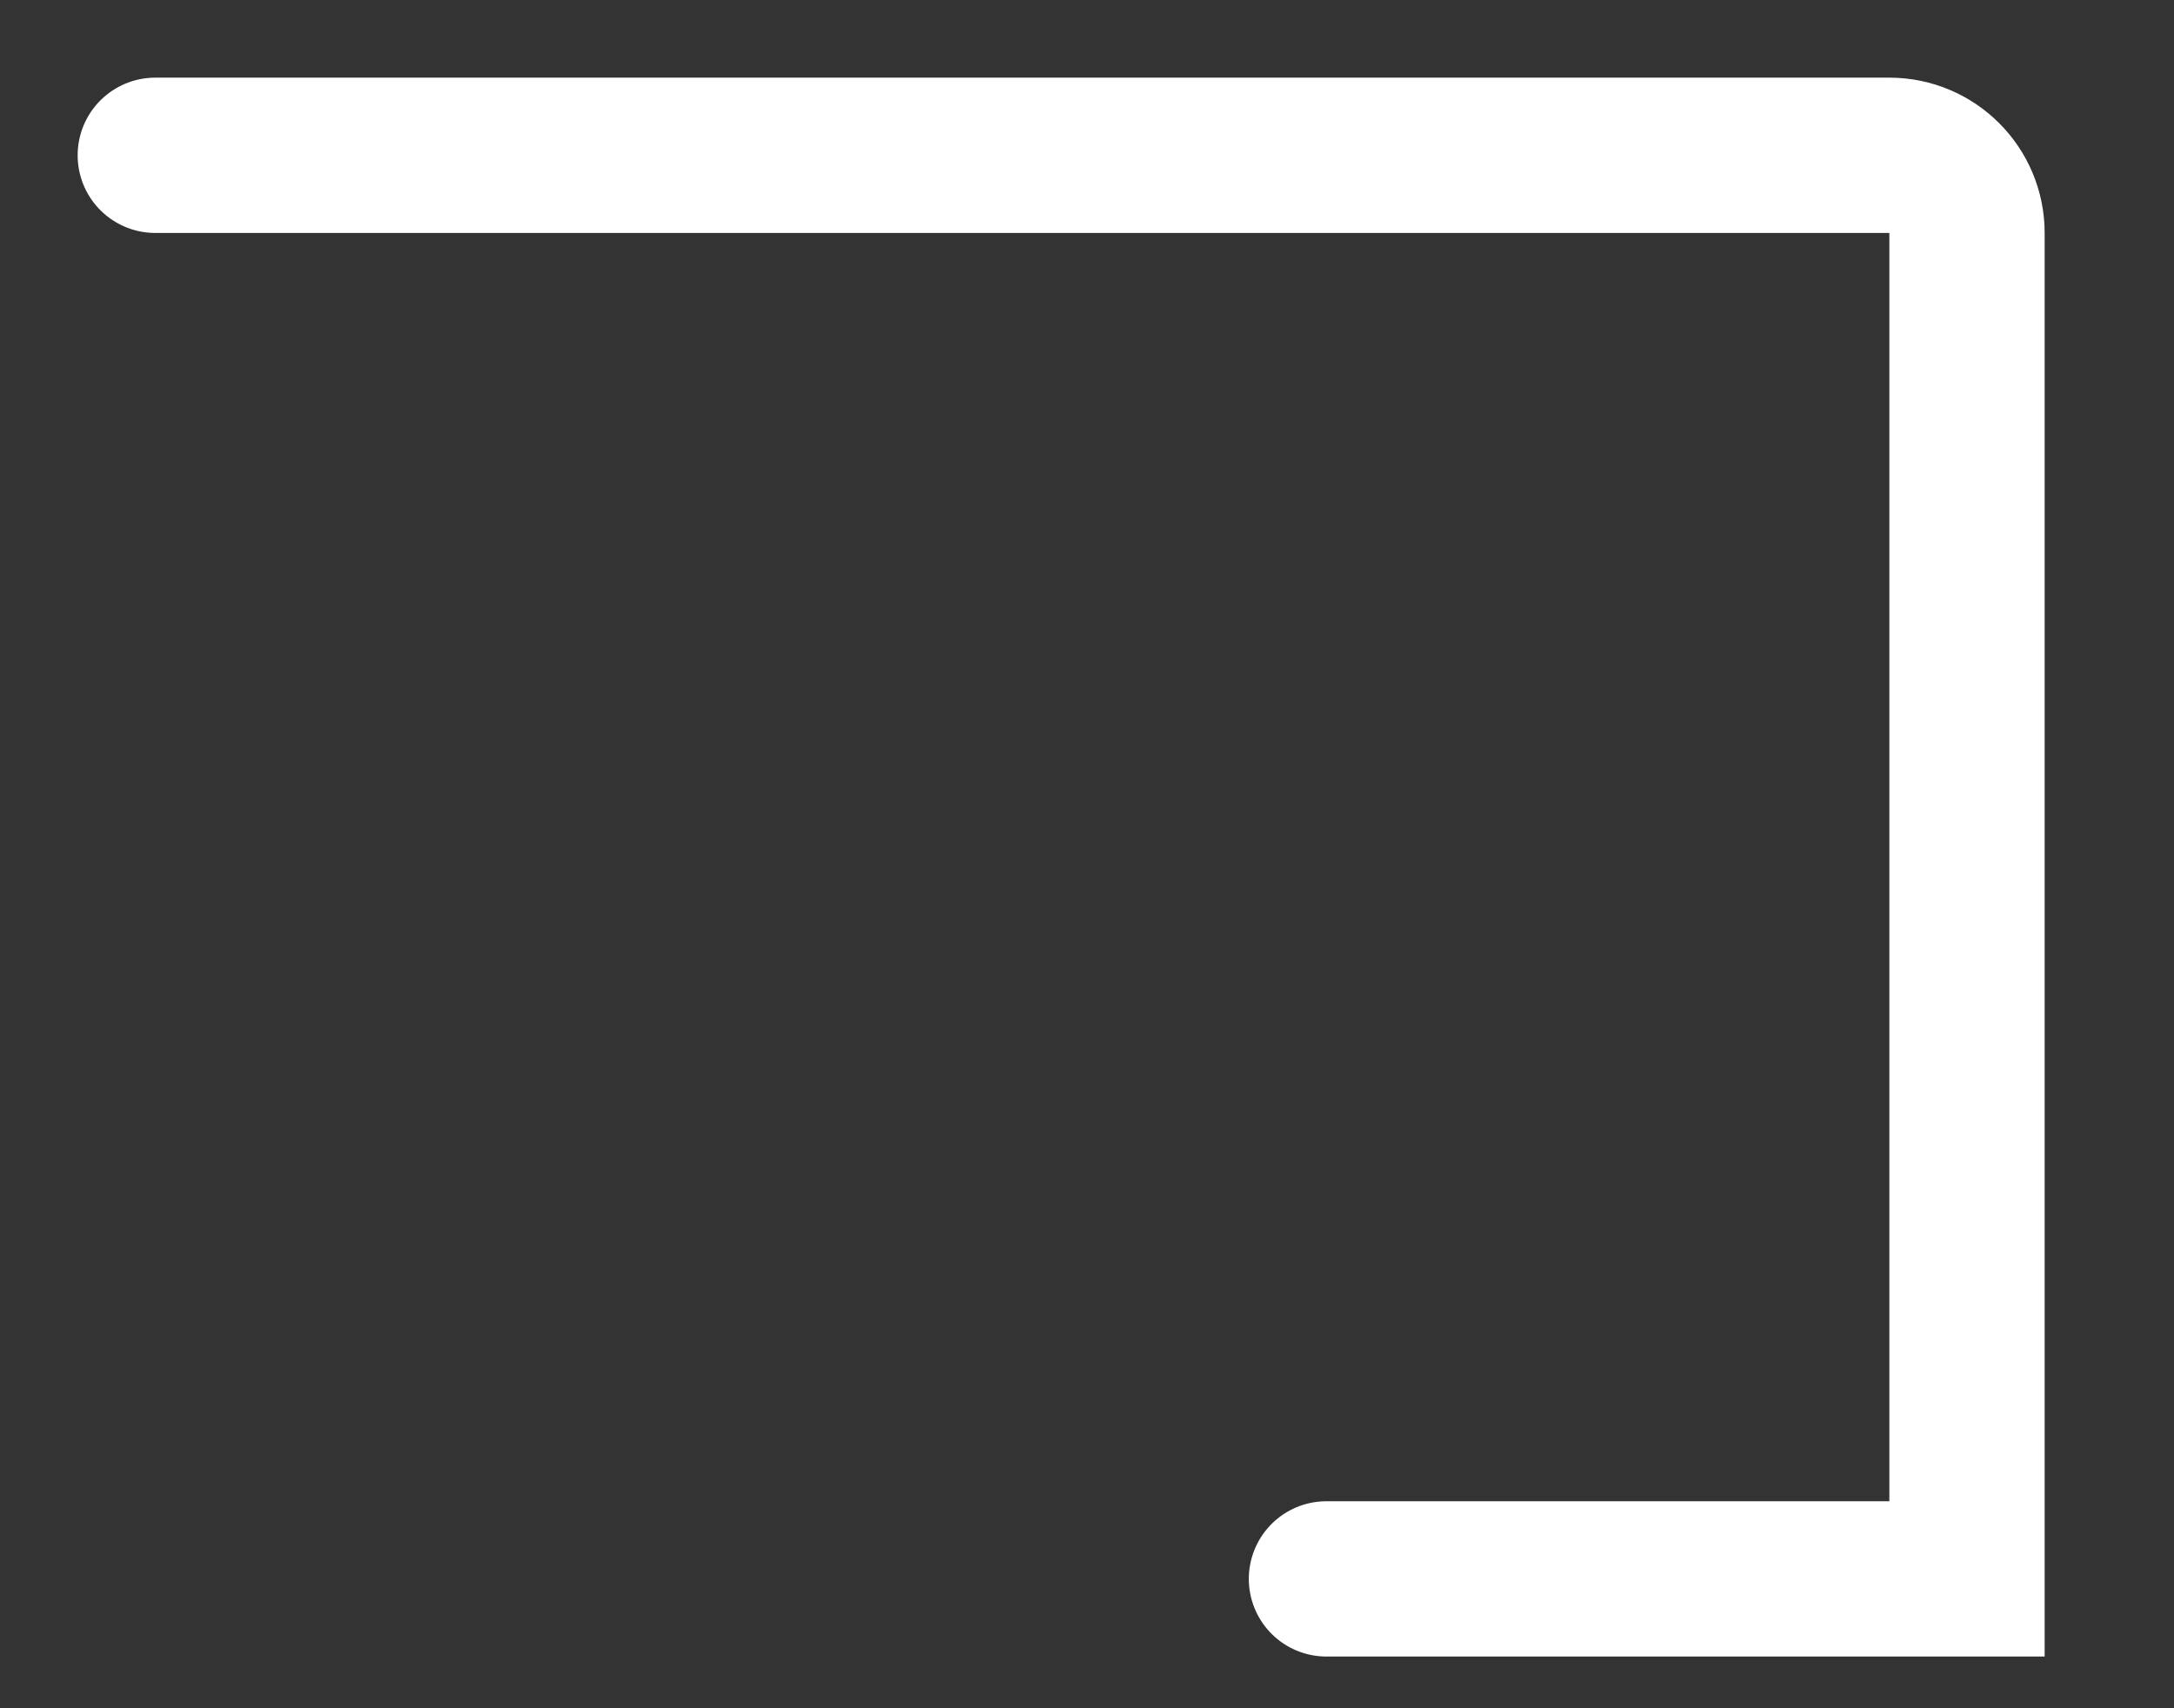 <?xml version="1.0" encoding="utf-8"?>
<svg xmlns="http://www.w3.org/2000/svg" fill="none" height="100%" overflow="visible" preserveAspectRatio="none" style="display: block;" viewBox="0 0 14 11" width="100%">
<rect x="0" y="0" width="14" height="11" fill="#333333" stroke="none"/>
<path d="M8.542 10.167H12.667V1.5C12.667 1.224 12.443 1 12.167 1H1" id="Vector" stroke="white" stroke-linecap="round"/>
</svg>